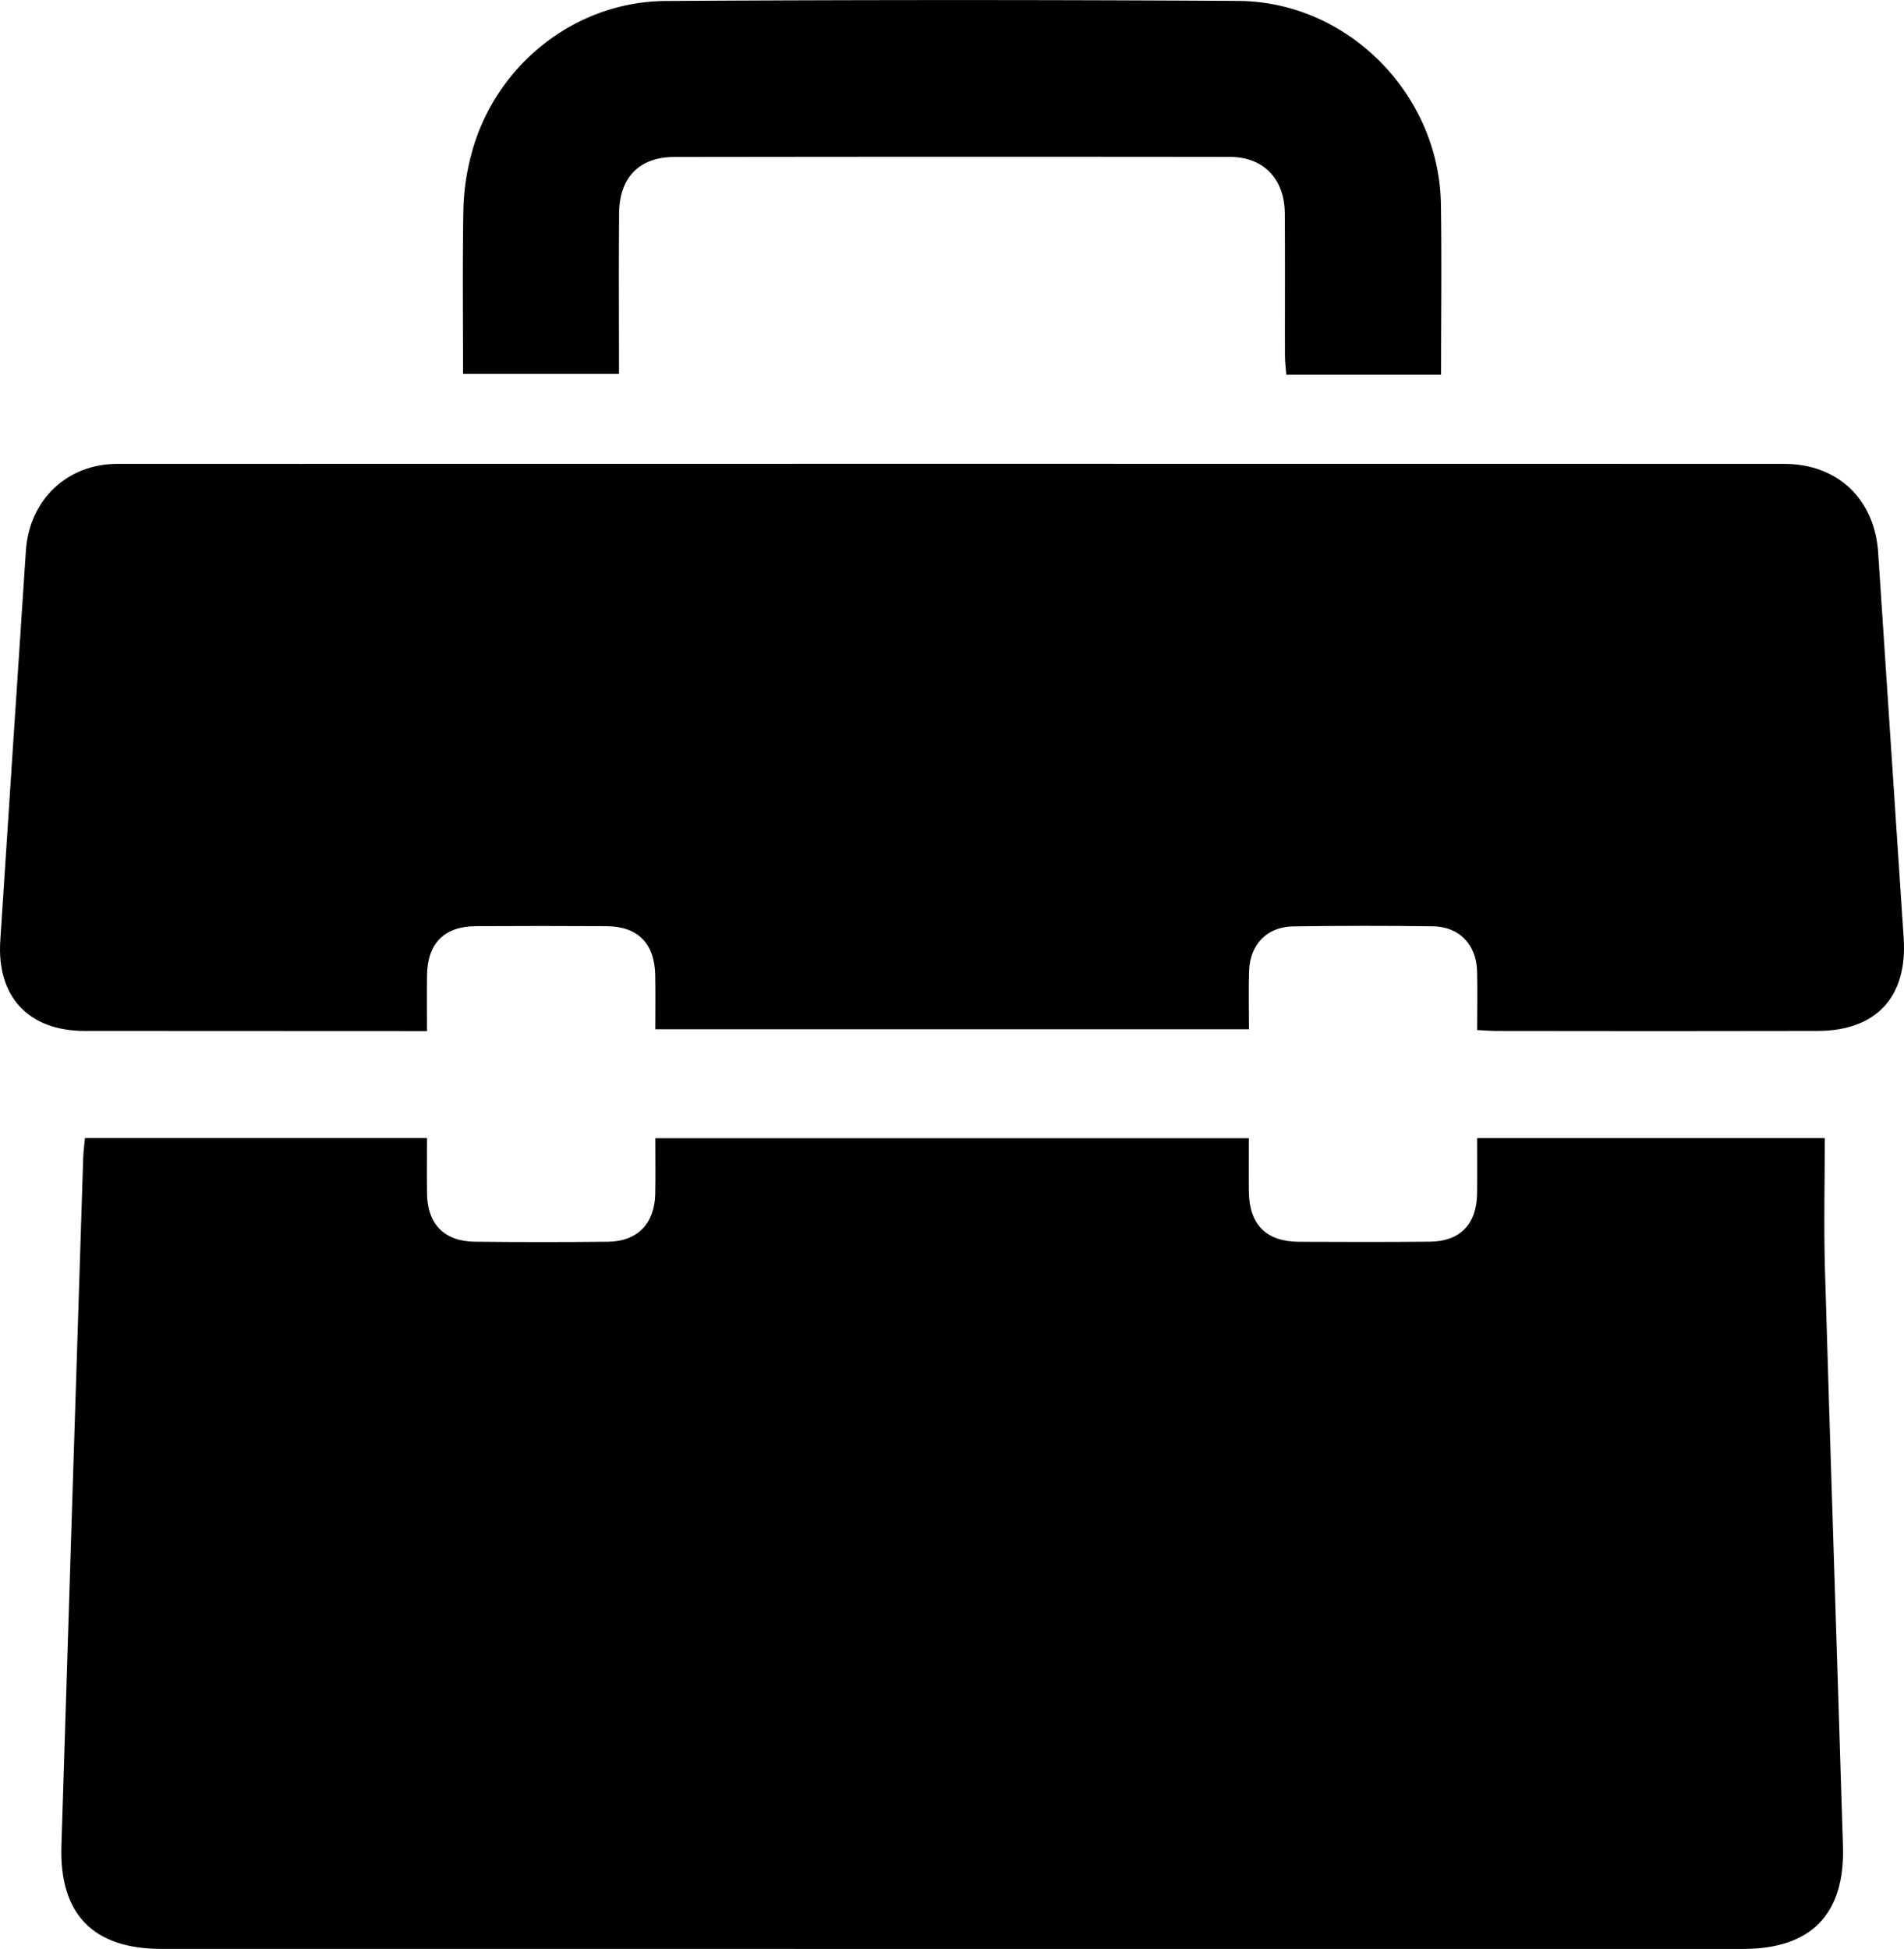 <?xml version="1.0" encoding="UTF-8"?> <svg xmlns="http://www.w3.org/2000/svg" viewBox="0 0 435.599 445.868"><g class="color-1"><path d="M419.132,459.282h79.537c0,10.216-.249,20.173.043,30.114,1.292,43.959,2.776,87.911,4.114,131.869.476,15.632-7.32,23.511-22.871,23.51q-180.929-.013-361.859-.011c-15.593-.001-23.334-7.962-22.848-23.549q2.453-78.67,4.979-157.338c.047-1.464.252-2.922.403-4.615h78.255c0,4.293-.045,8.553.01,12.812.09,6.844,3.972,10.832,10.87,10.905q15.242.161,30.488.007c6.762-.061,10.727-4.142,10.852-10.977.075-4.133.014-8.268.014-12.704h135.787c0,4.099-.042,8.192.009,12.284.094,7.469,3.965,11.369,11.435,11.409,9.996.053,19.993.062,29.988-.025,6.872-.06,10.686-3.998,10.783-10.954C419.179,467.885,419.132,463.752,419.132,459.282Z" transform="translate(-81.195 -198.907)"></path><path d="M419.14,434.555c0-4.935.105-9.261-.025-13.581-.181-5.994-4.104-10.075-10.067-10.156q-15.99-.216-31.985.019c-5.981.087-9.887,4.111-10.099,10.135-.152,4.322-.03,8.653-.03,13.397H231.115c0-4.157.063-8.275-.014-12.391-.135-7.239-3.999-11.145-11.128-11.186q-14.993-.087-29.987-.003c-7.171.051-11.003,3.97-11.097,11.186-.052,3.992-.009,7.985-.009,12.812-1.769,0-3.346,0-4.923,0q-36.735-.009-73.469-.032c-12.796-.027-20.058-7.85-19.228-20.631q2.899-44.62,5.86-89.235c.771-11.602,9.399-19.858,20.919-19.86q190.67-.038,381.341-.001c12.255.002,20.694,8.075,21.5,20.291q2.911,44.117,5.841,88.233c.888,13.396-6.253,21.174-19.665,21.203q-36.734.08-73.469.007C422.289,434.759,420.994,434.643,419.14,434.555Z" transform="translate(-81.195 -198.907)"></path><path d="M410.884,284.606H375.469c-.108-1.486-.297-2.917-.301-4.347-.026-10.831.038-21.663-.036-32.493-.055-7.966-4.843-12.959-12.647-12.969q-63.487-.075-126.975.02c-8.063.014-12.601,4.691-12.671,12.845-.104,12.139-.027,24.279-.027,36.77H187.13c0-12.616-.145-25.216.083-37.809A53.304,53.304,0,0,1,189,234.326c5.268-20.295,23.548-35.064,44.522-35.196q65.484-.41,130.972-.014c25.13.174,45.961,21.393,46.354,46.49C411.05,258.417,410.884,271.233,410.884,284.606Z" transform="translate(-81.195 -198.907)"></path></g></svg> 